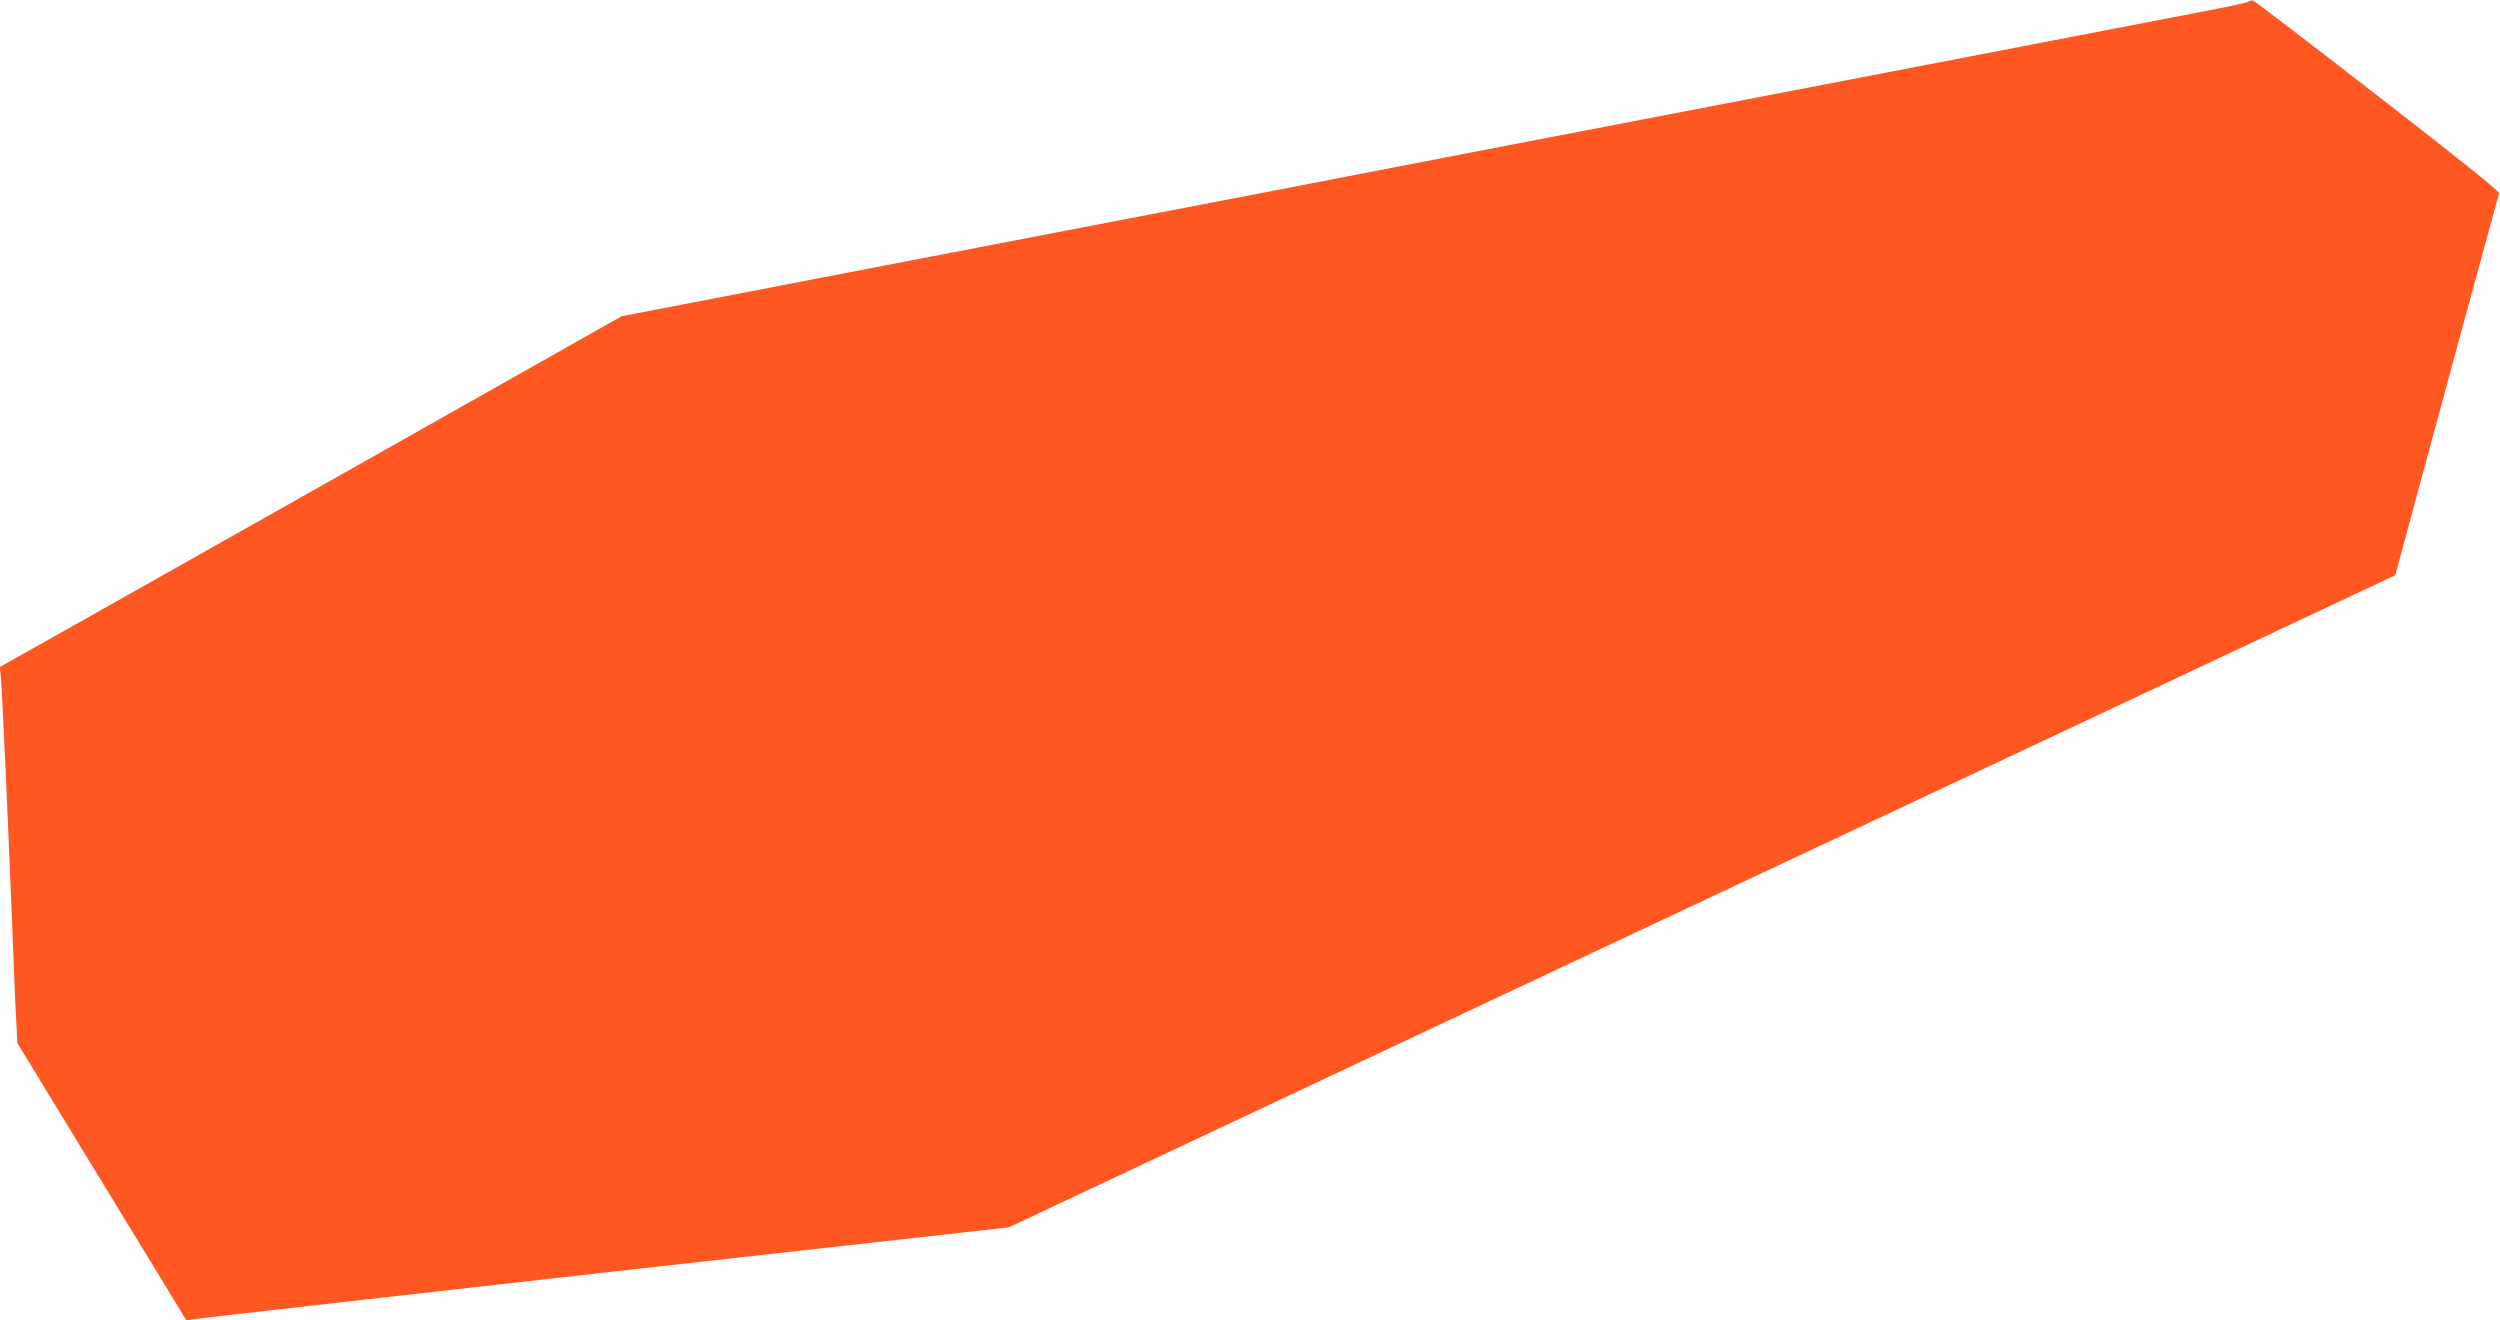 <?xml version="1.0" standalone="no"?>
<!DOCTYPE svg PUBLIC "-//W3C//DTD SVG 20010904//EN"
 "http://www.w3.org/TR/2001/REC-SVG-20010904/DTD/svg10.dtd">
<svg version="1.0" xmlns="http://www.w3.org/2000/svg"
 width="1280pt" height="676pt" viewBox="0 0 1280 676"
 preserveAspectRatio="xMidYMid meet">
<g transform="translate(0,676) scale(0.1,-0.1)"
fill="#ff5722" stroke="none">
<path d="M11510 6751 c-8 -5 -98 -25 -200 -44 -102 -20 -547 -106 -990 -191
-443 -85 -1111 -214 -1485 -286 -374 -72 -924 -178 -1222 -235 -299 -58 -787
-152 -1085 -210 -299 -57 -849 -163 -1223 -235 -374 -72 -864 -166 -1090 -210
-225 -44 -550 -106 -721 -139 l-311 -60 -1234 -697 c-679 -383 -1395 -787
-1592 -898 l-358 -201 5 -50 c9 -101 39 -774 66 -1463 5 -141 12 -292 15 -335
l4 -78 433 -710 433 -710 30 6 c17 3 964 111 2105 239 l2075 232 2825 1329
c1554 730 3151 1482 3549 1669 l725 341 89 330 c79 295 431 1587 442 1625 3
10 -195 169 -622 500 -344 267 -631 486 -637 487 -6 2 -18 -1 -26 -6z"/>
</g>
</svg>
